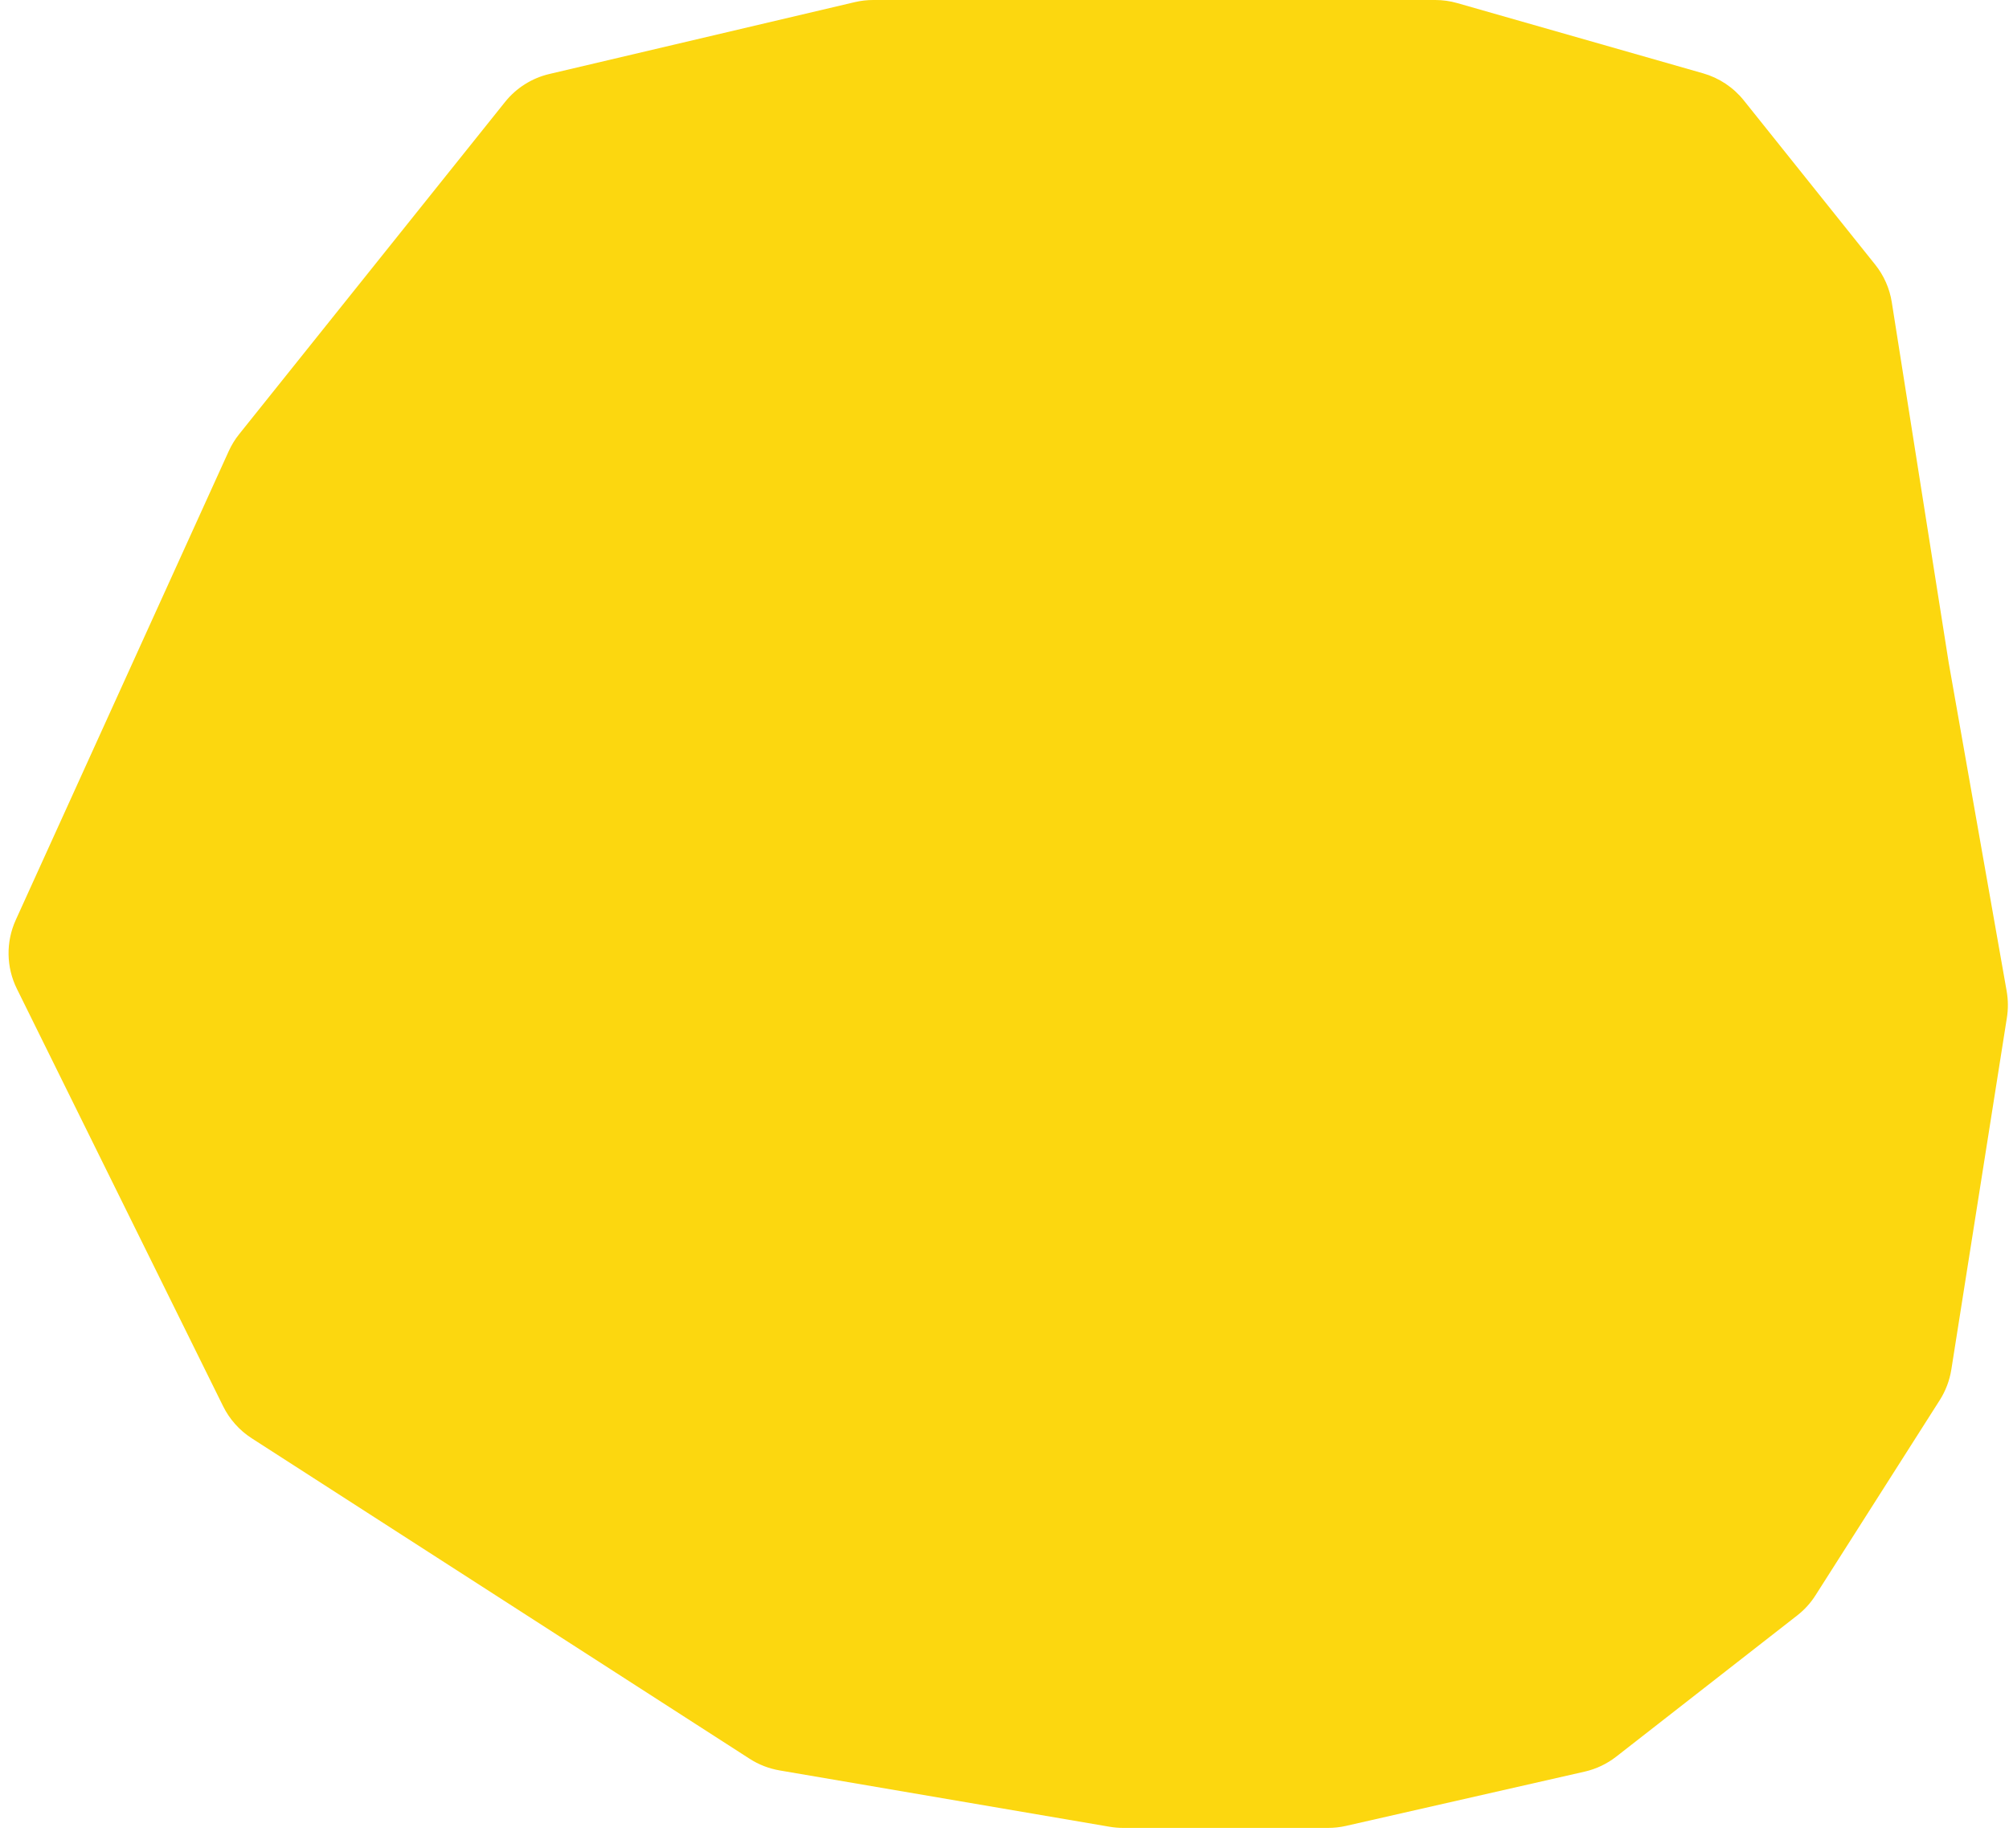 <?xml version="1.0" encoding="UTF-8"?> <svg xmlns="http://www.w3.org/2000/svg" width="50" height="46" viewBox="0 0 50 46" fill="none"> <path d="M35.72 0C35.906 0 36.091 0.026 36.269 0.077L42.386 1.825C42.785 1.939 43.139 2.174 43.399 2.498L46.669 6.586C46.886 6.857 47.029 7.18 47.083 7.524L48.5 16.5L49.942 24.671C49.98 24.889 49.982 25.112 49.948 25.33L48.565 34.089C48.522 34.36 48.424 34.62 48.277 34.851L45.185 39.709C45.063 39.902 44.908 40.072 44.728 40.212L40.226 43.725C39.994 43.906 39.725 44.034 39.439 44.099L33.498 45.45C33.352 45.483 33.203 45.5 33.054 45.5H27.952C27.839 45.5 27.727 45.49 27.615 45.471L19.403 44.069C19.137 44.023 18.883 43.925 18.657 43.779L6.263 35.8C5.959 35.604 5.713 35.328 5.553 35.004L0.42 24.613C0.154 24.075 0.144 23.447 0.392 22.9L5.694 11.227C5.763 11.076 5.85 10.934 5.954 10.805L12.569 2.539C12.848 2.19 13.237 1.944 13.672 1.842L21.274 0.053C21.424 0.018 21.578 0 21.732 0H29H35.72Z" fill="#FCD70F"></path> </svg> 
